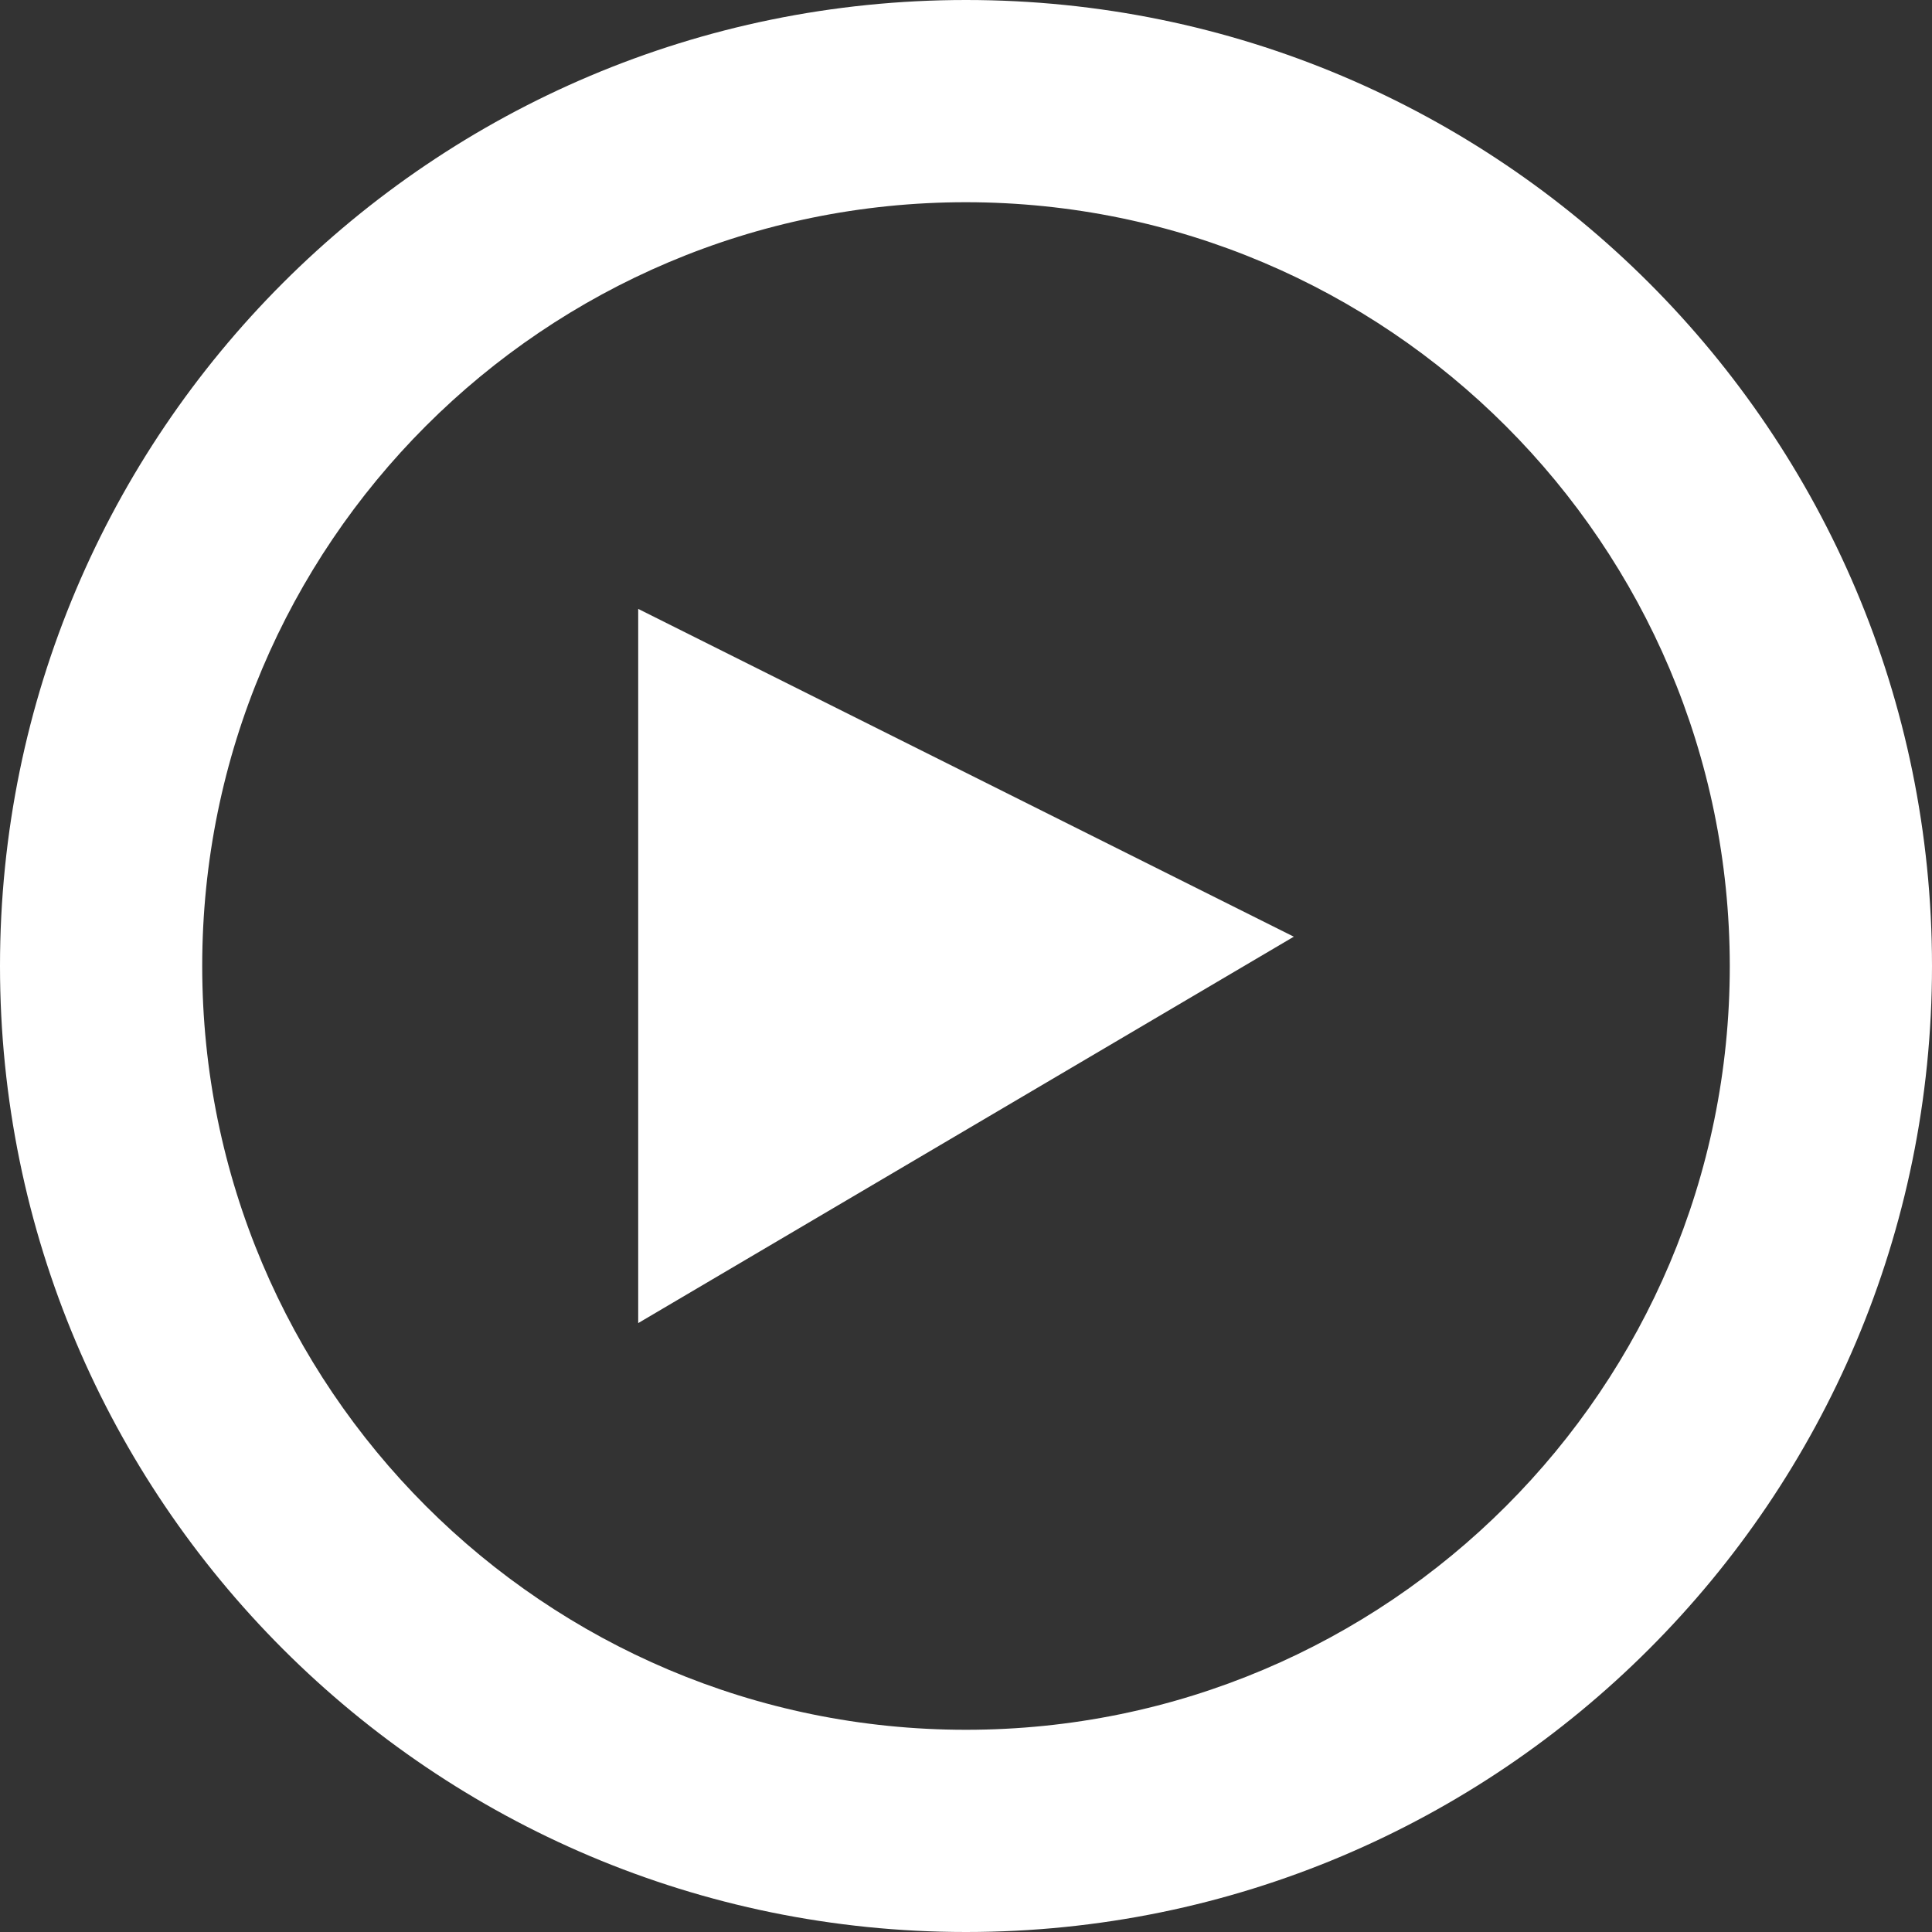 <?xml version="1.0" encoding="utf-8"?>
<!-- Generator: Adobe Illustrator 15.1.0, SVG Export Plug-In . SVG Version: 6.00 Build 0)  -->
<!DOCTYPE svg PUBLIC "-//W3C//DTD SVG 1.1//EN" "http://www.w3.org/Graphics/SVG/1.1/DTD/svg11.dtd">
<svg version="1.1" id="Layer_1" xmlns="http://www.w3.org/2000/svg" xmlns:xlink="http://www.w3.org/1999/xlink" x="0px" y="0px"
	 width="500px" height="500px" viewBox="0 0 500 500" enable-background="new 0 0 500 500" xml:space="preserve">
<rect x="0" y="0" width="500" height="500" fill="#333333" stroke="none"/>
<title>video_icon</title>
<g>
	<path fill="#FFFFFF" d="M250,52.333C140.832,52.333,52.333,140.831,52.333,250c0,109.168,88.498,197.667,197.667,197.667
		c109.168,0,197.667-88.499,197.667-197.667C447.575,140.869,359.13,52.425,250,52.333 M250,500C111.929,500,0,388.071,0,250
		S111.929,0,250,0s250,111.929,250,250S388.071,500,250,500"/>
</g>
<polygon fill="#FFFFFF" points="165.167,157.583 334.833,242.416 165.167,342.416 "/>
</svg>
